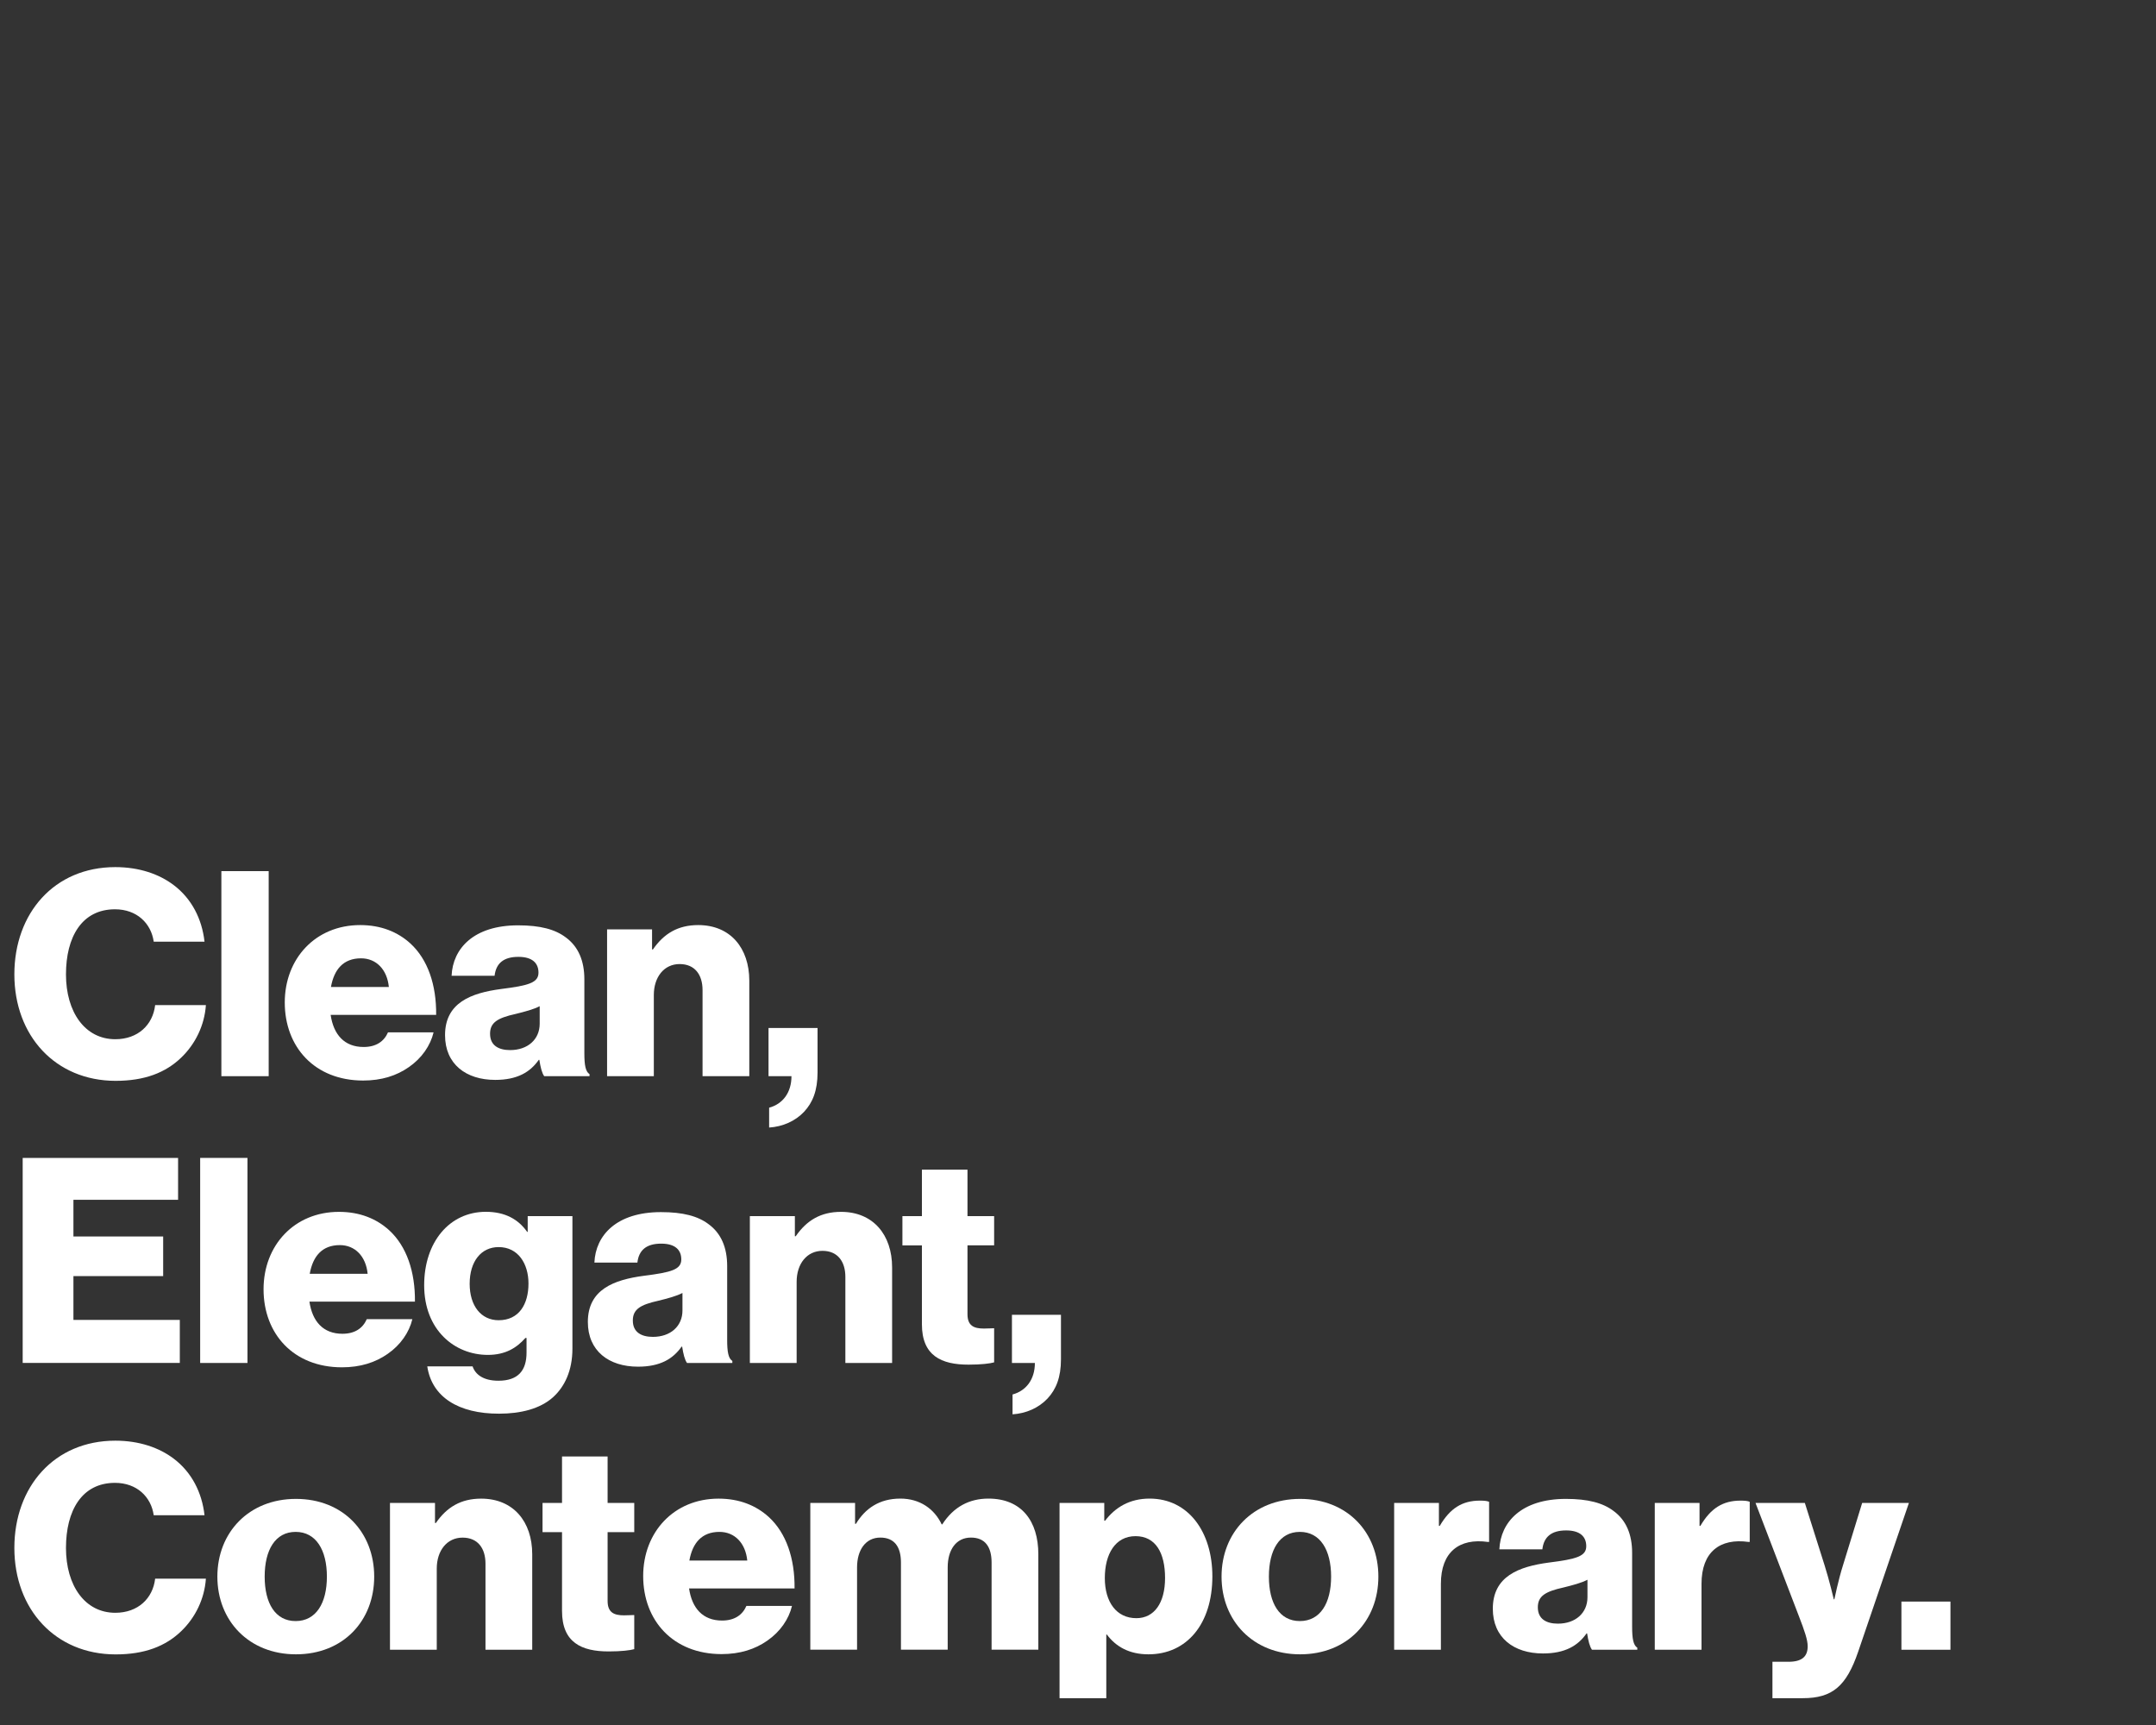 <?xml version="1.0" encoding="UTF-8"?>
<!-- Generator: Adobe Illustrator 23.0.1, SVG Export Plug-In . SVG Version: 6.00 Build 0)  -->
<svg xmlns="http://www.w3.org/2000/svg" xmlns:xlink="http://www.w3.org/1999/xlink" x="0px" y="0px" viewBox="0 0 500 400" style="enable-background:new 0 0 500 400;" xml:space="preserve">
<rect x="0" y="0" width="500" height="400" fill="#333333" stroke="none"/>
<style type="text/css">
	.st0{display:none;}
	.st1{display:inline;fill:#00FFFF;}
	.st2{fill:#FFFFFF;}
</style>
<g id="Hide_Background" class="st0">
	<rect x="-0.5" class="st1" width="500" height="400"></rect>
</g>
<g id="Type">
	<g>
		<path class="st2" d="M3.33,225.94c0-14.16,9.24-24.87,23.41-24.87c5.52,0,10.17,1.6,13.57,4.19c4.12,3.12,6.52,7.78,7.12,13.1    H35.65c-0.6-4.26-3.92-7.51-8.98-7.51c-7.71,0-11.37,6.45-11.37,15.1c0,8.71,4.39,15.03,11.44,15.03c5.25,0,8.71-3.33,9.24-7.91    h11.77c-0.33,4.72-2.46,9.04-5.72,12.17c-3.66,3.52-8.51,5.39-15.23,5.39C12.84,250.61,3.33,240.17,3.33,225.94z"></path>
		<path class="st2" d="M51.34,202h10.97v47.55H51.34V202z"></path>
		<path class="st2" d="M66.04,232.46c0-10.17,7.12-17.95,17.49-17.95c4.85,0,8.71,1.6,11.64,4.26c4.06,3.72,6.05,9.64,5.98,16.56    H76.68c0.67,4.59,3.19,7.45,7.65,7.45c2.86,0,4.72-1.26,5.65-3.39h10.57c-0.73,3.06-2.73,5.98-5.72,8.05    c-2.86,2-6.32,3.12-10.64,3.12C72.95,250.54,66.04,242.76,66.04,232.46z M90.18,228.87c-0.4-4.06-2.93-6.65-6.45-6.65    c-4.12,0-6.25,2.59-6.98,6.65H90.18z"></path>
		<path class="st2" d="M103.21,240.04c0-7.51,5.99-9.78,13.03-10.71c6.38-0.8,8.64-1.46,8.64-3.79c0-2.19-1.4-3.66-4.66-3.66    c-3.46,0-5.19,1.53-5.52,4.39h-9.97c0.27-6.32,5.12-11.7,15.43-11.7c5.12,0,8.58,0.93,11.04,2.79c2.93,2.13,4.32,5.45,4.32,9.71    v17.16c0,2.73,0.27,4.26,1.2,4.85v0.47h-10.51c-0.53-0.73-0.86-2.06-1.13-3.79h-0.13c-2,2.86-4.99,4.65-10.11,4.65    C108.07,250.41,103.21,246.75,103.21,240.04z M125.16,237.38v-4.06c-1.4,0.73-3.39,1.26-5.59,1.8c-4.19,0.93-5.92,1.99-5.92,4.59    c0,2.73,2,3.79,4.66,3.79C122.36,243.5,125.16,241.04,125.16,237.38z"></path>
		<path class="st2" d="M140.78,215.5h10.44v4.66h0.2c2.53-3.66,5.79-5.65,10.51-5.65c7.45,0,11.84,5.32,11.84,12.9v22.14h-10.84    V229.6c0-3.59-1.8-6.05-5.32-6.05c-3.59,0-5.98,2.99-5.98,7.18v18.82h-10.84V215.5z"></path>
		<path class="st2" d="M178.36,256.86c3.19-0.86,5.19-3.52,5.19-7.31h-5.32v-11.17h11.37v10.31c0,4.19-1.13,6.98-3.12,9.11    c-2.06,2.19-4.99,3.46-8.11,3.66V256.86z"></path>
		<path class="st2" d="M5.26,268.5H41.3v9.71H17.03v8.51h20.81v9.18H17.03v10.17H41.7v9.97H5.26V268.5z"></path>
		<path class="st2" d="M46.42,268.5h10.97v47.55H46.42V268.5z"></path>
		<path class="st2" d="M61.12,298.96c0-10.17,7.12-17.95,17.49-17.95c4.85,0,8.71,1.6,11.64,4.26c4.06,3.72,6.05,9.64,5.98,16.56    H71.76c0.67,4.59,3.19,7.45,7.65,7.45c2.86,0,4.72-1.26,5.65-3.39h10.57c-0.73,3.06-2.73,5.98-5.72,8.05    c-2.86,2-6.32,3.12-10.64,3.12C68.03,317.04,61.12,309.26,61.12,298.96z M85.26,295.37c-0.4-4.06-2.93-6.65-6.45-6.65    c-4.12,0-6.25,2.59-6.98,6.65H85.26z"></path>
		<path class="st2" d="M99.09,316.84h10.51c0.6,1.8,2.39,3.33,5.99,3.33c4.59,0,6.52-2.39,6.52-6.52v-3.39h-0.27    c-2,2.26-4.59,3.92-8.71,3.92c-7.65,0-14.76-5.72-14.76-16.16c0-9.97,5.85-17.02,14.3-17.02c4.52,0,7.58,1.79,9.58,4.65h0.13V282    h10.37v30.72c0,5.12-1.8,8.84-4.52,11.3c-2.99,2.66-7.45,3.79-12.5,3.79C106.34,327.82,100.15,323.96,99.09,316.84z     M122.56,297.63c0-4.59-2.39-8.45-6.92-8.45c-4.06,0-6.72,3.33-6.72,8.51c0,5.12,2.66,8.45,6.72,8.45    C120.37,306.14,122.56,302.42,122.56,297.63z"></path>
		<path class="st2" d="M136.33,306.54c0-7.51,5.99-9.78,13.03-10.71c6.38-0.8,8.64-1.46,8.64-3.79c0-2.19-1.4-3.66-4.66-3.66    c-3.46,0-5.19,1.53-5.52,4.39h-9.97c0.27-6.32,5.12-11.7,15.43-11.7c5.12,0,8.58,0.93,11.04,2.79c2.93,2.13,4.32,5.45,4.32,9.71    v17.16c0,2.73,0.27,4.26,1.2,4.85v0.47h-10.51c-0.53-0.73-0.86-2.06-1.13-3.79h-0.13c-2,2.86-4.99,4.65-10.11,4.65    C141.18,316.91,136.33,313.25,136.33,306.54z M158.27,303.88v-4.06c-1.4,0.73-3.39,1.26-5.59,1.8c-4.19,0.93-5.92,1.99-5.92,4.59    c0,2.73,2,3.79,4.66,3.79C155.48,310,158.27,307.54,158.27,303.88z"></path>
		<path class="st2" d="M173.9,282h10.44v4.66h0.2c2.53-3.66,5.79-5.65,10.51-5.65c7.45,0,11.84,5.32,11.84,12.9v22.14h-10.84V296.1    c0-3.59-1.8-6.05-5.32-6.05c-3.59,0-5.98,2.99-5.98,7.18v18.82H173.9V282z"></path>
		<path class="st2" d="M213.8,307.07v-18.29h-4.52V282h4.52v-10.77h10.57V282h6.18v6.78h-6.18v15.96c0,2.66,1.46,3.33,3.79,3.33    c0.93,0,1.99-0.07,2.39-0.07v7.91c-0.93,0.27-2.99,0.53-5.92,0.53C218.32,316.45,213.8,314.38,213.8,307.07z"></path>
		<path class="st2" d="M234.81,323.36c3.19-0.86,5.19-3.52,5.19-7.31h-5.32v-11.17h11.37v10.31c0,4.19-1.13,6.98-3.12,9.11    c-2.06,2.19-4.99,3.46-8.11,3.66V323.36z"></path>
		<path class="st2" d="M3.33,358.94c0-14.16,9.24-24.87,23.41-24.87c5.52,0,10.17,1.6,13.57,4.19c4.12,3.12,6.52,7.78,7.12,13.1    H35.65c-0.6-4.26-3.92-7.51-8.98-7.51c-7.71,0-11.37,6.45-11.37,15.1c0,8.71,4.39,15.03,11.44,15.03c5.25,0,8.71-3.33,9.24-7.91    h11.77c-0.33,4.72-2.46,9.04-5.72,12.17c-3.66,3.52-8.51,5.39-15.23,5.39C12.84,383.61,3.33,373.17,3.33,358.94z"></path>
		<path class="st2" d="M50.41,365.59c0-10.24,7.31-18.02,18.22-18.02c10.97,0,18.15,7.78,18.15,18.02    c0,10.24-7.18,18.02-18.15,18.02C57.73,383.61,50.41,375.83,50.41,365.59z M75.81,365.59c0-6.18-2.53-10.37-7.25-10.37    s-7.18,4.19-7.18,10.37s2.46,10.31,7.18,10.31S75.81,371.77,75.81,365.59z"></path>
		<path class="st2" d="M90.44,348.5h10.44v4.66h0.2c2.53-3.66,5.79-5.65,10.51-5.65c7.45,0,11.84,5.32,11.84,12.9v22.14h-10.84    V362.6c0-3.59-1.79-6.05-5.32-6.05c-3.59,0-5.98,2.99-5.98,7.18v18.82H90.44V348.5z"></path>
		<path class="st2" d="M130.34,373.57v-18.29h-4.52v-6.78h4.52v-10.77h10.57v10.77h6.18v6.78h-6.18v15.96    c0,2.66,1.46,3.33,3.79,3.33c0.93,0,1.99-0.07,2.39-0.07v7.91c-0.93,0.27-2.99,0.53-5.92,0.53    C134.87,382.95,130.34,380.88,130.34,373.57z"></path>
		<path class="st2" d="M149.16,365.46c0-10.17,7.12-17.95,17.49-17.95c4.85,0,8.71,1.6,11.64,4.26c4.06,3.72,6.05,9.64,5.98,16.56    H159.8c0.67,4.59,3.19,7.45,7.65,7.45c2.86,0,4.72-1.26,5.65-3.39h10.57c-0.73,3.06-2.73,5.98-5.72,8.05    c-2.86,2-6.32,3.12-10.64,3.12C156.08,383.54,149.16,375.76,149.16,365.46z M173.3,361.87c-0.4-4.06-2.93-6.65-6.45-6.65    c-4.12,0-6.25,2.59-6.98,6.65H173.3z"></path>
		<path class="st2" d="M187.93,348.5h10.37v4.85h0.2c2.13-3.52,5.39-5.85,10.31-5.85c4.46,0,7.85,2.33,9.58,5.98h0.13    c2.66-4.12,6.32-5.98,10.71-5.98c7.71,0,11.57,5.25,11.57,12.9v22.14h-10.84v-20.21c0-3.66-1.53-5.79-4.79-5.79    c-3.46,0-5.39,2.86-5.39,6.92v19.08h-10.84v-20.21c0-3.66-1.53-5.79-4.79-5.79c-3.39,0-5.39,2.86-5.39,6.92v19.08h-10.84V348.5z"></path>
		<path class="st2" d="M245.72,348.5h10.37v4.12h0.2c2.33-3.06,5.65-5.12,10.31-5.12c9.04,0,14.56,7.78,14.56,18.02    c0,11.04-5.92,18.09-14.83,18.09c-4.39,0-7.51-1.73-9.64-4.59h-0.13v14.76h-10.84V348.5z M270.19,365.92    c0-5.85-2.19-9.71-6.85-9.71c-4.72,0-7.12,4.19-7.12,9.71c0,5.52,2.66,9.31,7.32,9.31C267.67,375.23,270.19,371.71,270.19,365.92z    "></path>
		<path class="st2" d="M283.29,365.59c0-10.24,7.32-18.02,18.22-18.02c10.97,0,18.15,7.78,18.15,18.02    c0,10.24-7.18,18.02-18.15,18.02C290.61,383.61,283.29,375.83,283.29,365.59z M308.7,365.59c0-6.18-2.53-10.37-7.25-10.37    s-7.18,4.19-7.18,10.37s2.46,10.31,7.18,10.31S308.7,371.77,308.7,365.59z"></path>
		<path class="st2" d="M323.33,348.5h10.37v5.32h0.2c2.39-4.06,5.19-5.85,9.31-5.85c1,0,1.66,0.07,2.13,0.27v9.31h-0.27    c-6.65-0.93-10.91,2.33-10.91,9.71v15.29h-10.84V348.5z"></path>
		<path class="st2" d="M346.2,373.04c0-7.51,5.99-9.78,13.03-10.71c6.38-0.8,8.64-1.46,8.64-3.79c0-2.19-1.4-3.66-4.66-3.66    c-3.46,0-5.19,1.53-5.52,4.39h-9.97c0.27-6.32,5.12-11.7,15.43-11.7c5.12,0,8.58,0.93,11.04,2.79c2.93,2.13,4.32,5.45,4.32,9.71    v17.16c0,2.73,0.27,4.26,1.2,4.85v0.47h-10.51c-0.53-0.73-0.86-2.06-1.13-3.79h-0.13c-2,2.86-4.99,4.65-10.11,4.65    C351.06,383.41,346.2,379.75,346.2,373.04z M368.15,370.38v-4.06c-1.4,0.73-3.39,1.26-5.59,1.8c-4.19,0.93-5.92,1.99-5.92,4.59    c0,2.73,2,3.79,4.66,3.79C365.35,376.5,368.15,374.04,368.15,370.38z"></path>
		<path class="st2" d="M383.77,348.5h10.37v5.32h0.2c2.39-4.06,5.19-5.85,9.31-5.85c1,0,1.66,0.07,2.13,0.27v9.31h-0.27    c-6.65-0.93-10.91,2.33-10.91,9.71v15.29h-10.84V348.5z"></path>
		<path class="st2" d="M411.04,385.34h3.72c3.19,0,4.46-1.26,4.46-3.59c0-1.46-0.67-3.46-2.06-7.05l-10.04-26.2h11.44l4.59,14.5    c1.06,3.33,2.13,7.85,2.13,7.85h0.13c0,0,0.93-4.52,1.99-7.85l4.46-14.5h10.84l-11.77,34.51c-2.73,7.98-5.98,10.77-12.83,10.77    h-7.05V385.34z"></path>
		<path class="st2" d="M440.96,371.38h11.37v11.17h-11.37V371.38z"></path>
	</g>
</g>
</svg>
